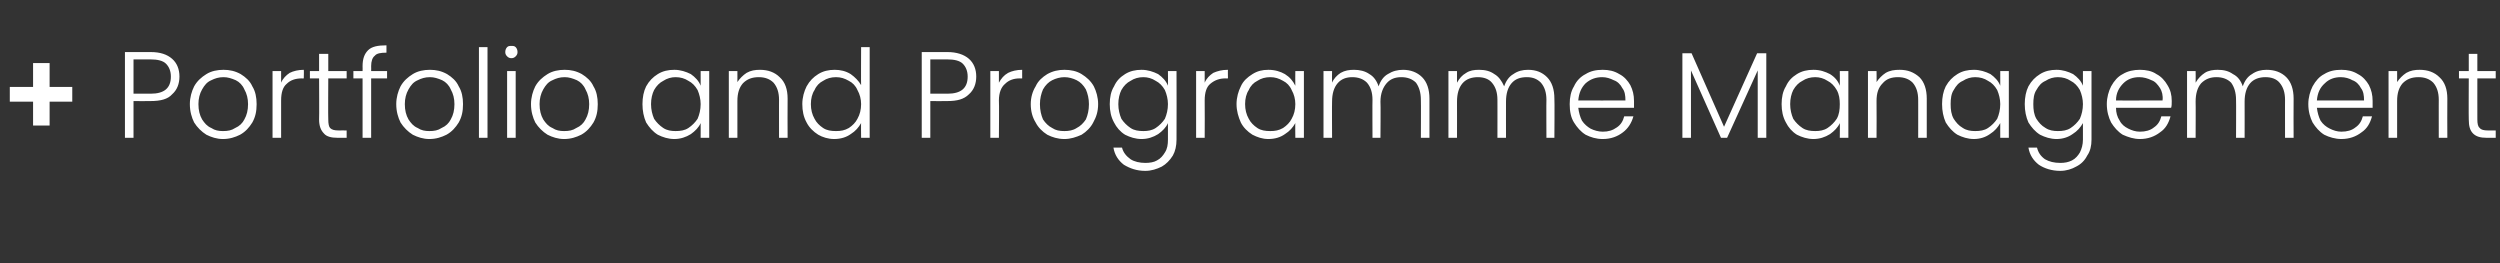 <?xml version="1.0" standalone="no"?><!DOCTYPE svg PUBLIC "-//W3C//DTD SVG 1.1//EN" "http://www.w3.org/Graphics/SVG/1.1/DTD/svg11.dtd"><svg xmlns="http://www.w3.org/2000/svg" version="1.1" width="408.2px" height="43px" viewBox="0 -5 408.2 43" style="top:-5px"><rect x="0" y="-5" width="408.2" height="43" fill="#333333" stroke="none"/><desc>+ Portfolio and Programme Management</desc><defs/><g id="Polygon41337"><path d="m11.8 11.6l-3.7 0l0 3.9l-2.7 0l0-3.9l-3.8 0l0-2.4l3.8 0l0-3.9l2.7 0l0 3.9l3.7 0l0 2.4zm17.5-4.1c0 1.2-.4 2.2-1.2 2.9c-.7.8-1.9 1.1-3.5 1.1c0 .03-2.8 0-2.8 0l0 6l-1.4 0l0-14c0 0 4.2.01 4.2 0c1.6 0 2.7.4 3.5 1.1c.8.7 1.2 1.7 1.2 2.9c0 0 0 0 0 0zm-4.7 2.8c2.2 0 3.3-.9 3.3-2.8c0-.9-.3-1.6-.8-2.1c-.5-.5-1.4-.7-2.5-.7c0-.01-2.8 0-2.8 0l0 5.6l2.8 0c0 0 0 .03 0 0zm11.8 7.4c-1 0-1.9-.3-2.7-.7c-.8-.5-1.5-1.2-2-2c-.4-.8-.7-1.8-.7-3c0-1.1.3-2.1.7-2.9c.5-.9 1.2-1.5 2-2c.8-.5 1.8-.7 2.8-.7c1 0 1.9.2 2.8.7c.8.5 1.5 1.1 1.9 2c.5.8.7 1.8.7 2.9c0 1.2-.2 2.1-.7 3c-.5.8-1.1 1.5-2 2c-.8.4-1.7.7-2.8.7c0 0 0 0 0 0zm0-1.3c.8 0 1.4-.1 2-.5c.7-.3 1.2-.8 1.5-1.4c.4-.7.6-1.5.6-2.5c0-.9-.2-1.7-.6-2.4c-.3-.7-.8-1.2-1.4-1.5c-.7-.3-1.3-.5-2-.5c-.8 0-1.4.2-2 .5c-.7.3-1.1.8-1.5 1.5c-.4.7-.6 1.5-.6 2.4c0 1 .2 1.8.6 2.5c.4.6.8 1.1 1.5 1.4c.6.4 1.2.5 1.9.5c0 0 0 0 0 0zm9.5-7.9c.3-.7.8-1.2 1.4-1.6c.6-.3 1.4-.5 2.3-.5c.04-.03 0 1.4 0 1.4c0 0-.34.03-.3 0c-1.1 0-1.9.3-2.5.9c-.6.5-.9 1.4-.9 2.7c0-.01 0 6.1 0 6.1l-1.4 0l0-10.9l1.4 0l0 1.9c0 0 0 .01 0 0zm7.7-.7c0 0-.04 6.73 0 6.7c0 .7.1 1.2.3 1.4c.3.3.7.4 1.4.4c-.02-.01 1.3 0 1.3 0l0 1.2c0 0-1.54-.01-1.5 0c-1 0-1.8-.2-2.2-.7c-.5-.5-.8-1.2-.8-2.3c.04.03 0-6.7 0-6.7l-1.5 0l0-1.2l1.5 0l0-2.8l1.5 0l0 2.8l3 0l0 1.2l-3 0zm9.6 0l-2.6 0l0 9.7l-1.4 0l0-9.7l-1.5 0l0-1.2l1.5 0c0 0 .02-.79 0-.8c0-1.2.3-2 .9-2.6c.6-.6 1.6-.8 3-.8c0 0 0 1.2 0 1.2c-.9 0-1.6.1-1.9.5c-.4.3-.6.9-.6 1.7c.02.01 0 .8 0 .8l2.6 0l0 1.2zm6.9 9.9c-1 0-1.9-.3-2.7-.7c-.8-.5-1.5-1.2-2-2c-.4-.8-.7-1.8-.7-3c0-1.1.3-2.1.7-2.9c.5-.9 1.2-1.5 2-2c.8-.5 1.8-.7 2.8-.7c1 0 1.9.2 2.8.7c.8.5 1.5 1.1 1.9 2c.5.8.7 1.8.7 2.9c0 1.2-.2 2.1-.7 3c-.5.8-1.1 1.5-2 2c-.8.4-1.7.7-2.8.7c0 0 0 0 0 0zm0-1.3c.8 0 1.4-.1 2-.5c.7-.3 1.2-.8 1.5-1.4c.4-.7.6-1.5.6-2.5c0-.9-.2-1.7-.6-2.4c-.3-.7-.8-1.2-1.4-1.5c-.7-.3-1.3-.5-2-.5c-.8 0-1.4.2-2 .5c-.7.3-1.1.8-1.5 1.5c-.4.7-.6 1.5-.6 2.4c0 1 .2 1.8.6 2.5c.4.6.8 1.1 1.5 1.4c.6.4 1.2.5 1.9.5c0 0 0 0 0 0zm9.5-13.7l0 14.8l-1.4 0l0-14.8l1.4 0zm3.9 1.8c-.3 0-.5-.1-.7-.3c-.2-.2-.3-.4-.3-.7c0-.3.1-.6.3-.8c.2-.2.4-.2.7-.2c.3 0 .5 0 .7.2c.2.2.3.5.3.8c0 .3-.1.5-.3.7c-.2.2-.4.3-.7.3c0 0 0 0 0 0zm.7 2.1l0 10.9l-1.4 0l0-10.9l1.4 0zm7.9 11.1c-1 0-1.9-.3-2.7-.7c-.8-.5-1.5-1.2-2-2c-.4-.8-.7-1.8-.7-3c0-1.1.3-2.1.7-2.9c.5-.9 1.2-1.5 2-2c.8-.5 1.8-.7 2.8-.7c1 0 1.9.2 2.8.7c.8.5 1.5 1.1 1.9 2c.5.8.7 1.8.7 2.9c0 1.2-.2 2.1-.7 3c-.5.8-1.1 1.5-2 2c-.8.4-1.7.7-2.8.7c0 0 0 0 0 0zm0-1.3c.8 0 1.4-.1 2-.5c.7-.3 1.2-.8 1.5-1.4c.4-.7.6-1.5.6-2.5c0-.9-.2-1.7-.6-2.4c-.3-.7-.8-1.2-1.4-1.5c-.7-.3-1.3-.5-2-.5c-.8 0-1.4.2-2 .5c-.7.3-1.1.8-1.5 1.5c-.4.7-.6 1.5-.6 2.4c0 1 .2 1.8.6 2.5c.4.6.8 1.1 1.5 1.4c.6.4 1.2.5 1.9.5c0 0 0 0 0 0zm12.8-4.4c0-1.1.2-2.1.6-2.9c.5-.9 1.1-1.5 1.9-2c.8-.5 1.7-.7 2.7-.7c1 0 1.9.3 2.7.7c.7.5 1.3 1.1 1.6 1.9c.01-.03 0-2.4 0-2.4l1.4 0l0 10.9l-1.4 0c0 0 .01-2.43 0-2.4c-.3.7-.9 1.3-1.6 1.8c-.8.5-1.7.8-2.7.8c-1 0-1.9-.3-2.7-.7c-.8-.5-1.4-1.2-1.9-2c-.4-.9-.6-1.9-.6-3c0 0 0 0 0 0zm9.5 0c0-.8-.2-1.6-.5-2.3c-.4-.7-.9-1.2-1.5-1.5c-.6-.4-1.3-.6-2.1-.6c-.7 0-1.4.2-2 .6c-.6.3-1.1.8-1.5 1.5c-.3.6-.5 1.4-.5 2.3c0 .9.2 1.7.5 2.4c.4.6.9 1.1 1.5 1.5c.6.4 1.3.5 2 .5c.8 0 1.5-.1 2.1-.5c.6-.4 1.1-.9 1.5-1.5c.3-.7.5-1.5.5-2.4c0 0 0 0 0 0zm9.7-5.6c1.3 0 2.4.4 3.2 1.2c.9.8 1.3 2 1.3 3.5c-.03-.01 0 6.4 0 6.4l-1.4 0c0 0-.01-6.25 0-6.2c0-1.2-.3-2.1-.9-2.8c-.6-.6-1.4-.9-2.4-.9c-1.1 0-1.9.3-2.6 1c-.6.7-.9 1.6-.9 2.9c.01.03 0 6 0 6l-1.4 0l0-10.9l1.4 0c0 0 .01 1.83 0 1.8c.4-.6.9-1.1 1.5-1.5c.7-.4 1.4-.5 2.2-.5c0 0 0 0 0 0zm6.9 5.6c0-1.1.3-2.1.7-2.9c.5-.9 1.1-1.5 1.9-2c.8-.5 1.7-.7 2.7-.7c.9 0 1.8.2 2.6.7c.7.5 1.3 1.1 1.7 1.8c-.03.03 0-6.2 0-6.2l1.4 0l0 14.8l-1.4 0c0 0-.03-2.45 0-2.4c-.4.7-.9 1.3-1.7 1.8c-.7.5-1.6.8-2.7.8c-1 0-1.9-.3-2.6-.7c-.8-.5-1.5-1.2-1.9-2c-.5-.9-.7-1.9-.7-3c0 0 0 0 0 0zm9.6 0c0-.8-.2-1.6-.6-2.3c-.3-.7-.8-1.2-1.4-1.5c-.7-.4-1.3-.6-2.1-.6c-.8 0-1.5.2-2.1.6c-.6.3-1.1.8-1.4 1.5c-.4.6-.6 1.4-.6 2.3c0 .9.2 1.7.6 2.4c.3.6.8 1.1 1.4 1.5c.6.4 1.3.5 2.1.5c.8 0 1.4-.1 2.1-.5c.6-.4 1.1-.9 1.4-1.5c.4-.7.6-1.5.6-2.4c0 0 0 0 0 0zm18.8-4.5c0 1.2-.4 2.2-1.2 2.9c-.8.8-1.9 1.1-3.5 1.1c-.01.03-2.8 0-2.8 0l0 6l-1.4 0l0-14c0 0 4.19.01 4.2 0c1.5 0 2.7.4 3.5 1.1c.8.7 1.2 1.7 1.2 2.9c0 0 0 0 0 0zm-4.7 2.8c2.2 0 3.3-.9 3.3-2.8c0-.9-.3-1.6-.8-2.1c-.5-.5-1.4-.7-2.5-.7c-.01-.01-2.8 0-2.8 0l0 5.6l2.8 0c0 0-.01.03 0 0zm8.4-1.8c.4-.7.8-1.2 1.5-1.6c.6-.3 1.4-.5 2.3-.5c-.01-.03 0 1.4 0 1.4c0 0-.39.03-.4 0c-1 0-1.8.3-2.4.9c-.6.5-1 1.4-1 2.7c.05-.01 0 6.1 0 6.1l-1.4 0l0-10.9l1.4 0l0 1.9c0 0 .05.01 0 0zm10.7 9.2c-1.1 0-2-.3-2.8-.7c-.8-.5-1.5-1.2-1.9-2c-.5-.8-.8-1.8-.8-3c0-1.1.3-2.1.8-2.9c.4-.9 1.1-1.5 1.9-2c.9-.5 1.8-.7 2.8-.7c1 0 2 .2 2.8.7c.8.5 1.5 1.1 2 2c.4.8.7 1.8.7 2.9c0 1.2-.3 2.1-.8 3c-.4.8-1.1 1.5-1.9 2c-.9.4-1.8.7-2.8.7c0 0 0 0 0 0zm0-1.3c.7 0 1.4-.1 2-.5c.6-.3 1.1-.8 1.5-1.4c.3-.7.5-1.5.5-2.5c0-.9-.2-1.7-.5-2.4c-.4-.7-.9-1.2-1.5-1.5c-.6-.3-1.3-.5-2-.5c-.7 0-1.4.2-2 .5c-.6.3-1.1.8-1.5 1.5c-.3.7-.5 1.5-.5 2.4c0 1 .2 1.8.5 2.5c.4.6.9 1.1 1.5 1.4c.6.4 1.2.5 2 .5c0 0 0 0 0 0zm12.6-10c1 0 1.9.3 2.7.7c.7.5 1.3 1.1 1.6 1.9c.03-.05 0-2.4 0-2.4l1.4 0c0 0 .03 11.17 0 11.2c0 1-.2 1.9-.6 2.6c-.5.8-1.1 1.4-1.8 1.8c-.8.4-1.7.7-2.7.7c-1.4 0-2.5-.4-3.5-1c-.9-.7-1.5-1.6-1.7-2.8c0 0 1.4 0 1.4 0c.2.8.7 1.4 1.4 1.9c.6.4 1.5.6 2.4.6c.7 0 1.4-.1 1.9-.4c.6-.3 1-.8 1.3-1.3c.4-.6.5-1.3.5-2.1c0 0 0-2.7 0-2.7c-.3.7-.9 1.3-1.6 1.8c-.8.5-1.7.8-2.7.8c-1 0-1.9-.3-2.7-.7c-.8-.5-1.4-1.2-1.8-2c-.5-.9-.7-1.9-.7-3c0-1.1.2-2.1.7-2.9c.4-.9 1-1.5 1.8-2c.8-.5 1.7-.7 2.7-.7c0 0 0 0 0 0zm4.3 5.6c0-.8-.2-1.6-.5-2.3c-.4-.7-.9-1.2-1.5-1.5c-.6-.4-1.3-.6-2-.6c-.8 0-1.5.2-2.1.6c-.6.3-1.1.8-1.5 1.5c-.3.6-.5 1.4-.5 2.3c0 .9.2 1.7.5 2.4c.4.6.9 1.1 1.5 1.5c.6.4 1.3.5 2.1.5c.7 0 1.4-.1 2-.5c.6-.4 1.1-.9 1.5-1.5c.3-.7.5-1.5.5-2.4c0 0 0 0 0 0zm6-3.5c.3-.7.8-1.2 1.4-1.6c.7-.3 1.4-.5 2.4-.5c-.03-.03 0 1.4 0 1.4c0 0-.41.03-.4 0c-1 0-1.8.3-2.5.9c-.6.5-.9 1.4-.9 2.7c.03-.01 0 6.1 0 6.1l-1.4 0l0-10.9l1.4 0l0 1.9c0 0 .03.01 0 0zm5.2 3.5c0-1.1.3-2.1.7-2.9c.4-.9 1.1-1.5 1.9-2c.8-.5 1.6-.7 2.6-.7c1.1 0 2 .3 2.7.7c.8.5 1.3 1.1 1.7 1.9c-.03-.03 0-2.4 0-2.4l1.4 0l0 10.9l-1.4 0c0 0-.03-2.43 0-2.4c-.4.7-.9 1.3-1.7 1.8c-.7.5-1.6.8-2.7.8c-1 0-1.8-.3-2.6-.7c-.8-.5-1.5-1.2-1.9-2c-.4-.9-.7-1.9-.7-3c0 0 0 0 0 0zm9.6 0c0-.8-.2-1.6-.6-2.3c-.3-.7-.8-1.2-1.4-1.5c-.7-.4-1.3-.6-2.1-.6c-.8 0-1.5.2-2.1.6c-.6.3-1.1.8-1.4 1.5c-.4.6-.6 1.4-.6 2.3c0 .9.2 1.7.6 2.4c.3.6.8 1.1 1.4 1.5c.6.4 1.3.5 2.1.5c.8 0 1.4-.1 2.1-.5c.6-.4 1.1-.9 1.4-1.5c.4-.7.6-1.5.6-2.4c0 0 0 0 0 0zm17.6-5.6c1.2 0 2.3.4 3.1 1.2c.8.8 1.2 2 1.2 3.5c.01-.01 0 6.4 0 6.4l-1.4 0c0 0 .03-6.25 0-6.2c0-1.2-.3-2.1-.8-2.8c-.6-.6-1.4-.9-2.4-.9c-1 0-1.8.3-2.4 1c-.6.7-1 1.7-1 3c.05-.03 0 5.9 0 5.9l-1.3 0c0 0-.03-6.25 0-6.2c0-1.2-.3-2.1-.9-2.8c-.6-.6-1.4-.9-2.4-.9c-1 0-1.8.3-2.4 1c-.6.7-.9 1.7-.9 3c-.03-.03 0 5.9 0 5.9l-1.4 0l0-10.9l1.4 0c0 0-.03 1.85 0 1.9c.3-.7.8-1.2 1.4-1.6c.7-.4 1.4-.5 2.2-.5c.9 0 1.8.2 2.5.7c.7.4 1.2 1.1 1.5 2c.3-.9.8-1.6 1.5-2c.8-.5 1.6-.7 2.5-.7c0 0 0 0 0 0zm20.4 0c1.3 0 2.3.4 3.1 1.2c.8.8 1.2 2 1.2 3.5c.05-.01 0 6.4 0 6.4l-1.3 0c0 0-.03-6.25 0-6.2c0-1.2-.3-2.1-.9-2.8c-.6-.6-1.3-.9-2.3-.9c-1.1 0-1.9.3-2.5 1c-.6.7-.9 1.7-.9 3c-.01-.03 0 5.9 0 5.9l-1.4 0c0 0 .01-6.25 0-6.2c0-1.2-.3-2.1-.9-2.8c-.5-.6-1.3-.9-2.3-.9c-1 0-1.9.3-2.5 1c-.6.7-.9 1.7-.9 3c.01-.03 0 5.9 0 5.9l-1.4 0l0-10.9l1.4 0c0 0 .01 1.85 0 1.9c.4-.7.8-1.2 1.5-1.6c.6-.4 1.3-.5 2.1-.5c1 0 1.8.2 2.5.7c.7.4 1.2 1.1 1.6 2c.3-.9.8-1.6 1.5-2c.7-.5 1.5-.7 2.4-.7c0 0 0 0 0 0zm17.3 5.1c0 .5 0 .8 0 1.1c0 0-9.1 0-9.1 0c.1.8.3 1.5.6 2.1c.4.6.9 1 1.4 1.3c.6.3 1.3.5 2 .5c.9 0 1.6-.2 2.3-.7c.6-.4 1-1 1.2-1.8c0 0 1.5 0 1.5 0c-.3 1.1-.9 2-1.7 2.6c-.9.7-2 1.1-3.3 1.1c-1.1 0-2-.3-2.8-.7c-.8-.5-1.4-1.2-1.9-2c-.5-.8-.7-1.8-.7-3c0-1.1.2-2.1.7-2.9c.4-.9 1.1-1.6 1.9-2c.8-.5 1.7-.7 2.8-.7c1 0 1.9.2 2.7.7c.8.4 1.4 1.1 1.8 1.8c.4.8.6 1.6.6 2.6c0 0 0 0 0 0zm-1.4-.1c0-.8-.1-1.5-.5-2c-.3-.6-.8-1.1-1.4-1.3c-.6-.3-1.2-.5-1.9-.5c-1 0-1.9.3-2.7 1c-.7.7-1.1 1.6-1.2 2.8c.03.03 7.7 0 7.7 0c0 0 .01.03 0 0zm23-7.7l0 13.8l-1.4 0l0-11l-5 11l-1 0l-4.9-11l0 11l-1.4 0l0-13.8l1.5 0l5.3 12l5.4-12l1.5 0zm2.5 8.3c0-1.1.2-2.1.7-2.9c.4-.9 1-1.5 1.8-2c.8-.5 1.7-.7 2.7-.7c1.1 0 1.9.3 2.7.7c.8.5 1.3 1.1 1.6 1.9c.03-.03 0-2.4 0-2.4l1.4 0l0 10.9l-1.4 0c0 0 .03-2.43 0-2.4c-.3.7-.9 1.3-1.6 1.8c-.8.5-1.7.8-2.7.8c-1 0-1.9-.3-2.7-.7c-.8-.5-1.4-1.2-1.8-2c-.5-.9-.7-1.9-.7-3c0 0 0 0 0 0zm9.5 0c0-.8-.1-1.6-.5-2.3c-.4-.7-.9-1.2-1.5-1.5c-.6-.4-1.3-.6-2-.6c-.8 0-1.5.2-2.1.6c-.6.3-1.1.8-1.5 1.5c-.3.6-.5 1.4-.5 2.3c0 .9.2 1.7.5 2.4c.4.6.9 1.1 1.5 1.5c.6.4 1.3.5 2.1.5c.7 0 1.4-.1 2-.5c.6-.4 1.1-.9 1.5-1.5c.4-.7.5-1.5.5-2.4c0 0 0 0 0 0zm9.8-5.6c1.3 0 2.3.4 3.2 1.2c.8.8 1.2 2 1.2 3.5c-.01-.01 0 6.4 0 6.4l-1.4 0c0 0 .01-6.25 0-6.2c0-1.2-.3-2.1-.9-2.8c-.6-.6-1.4-.9-2.4-.9c-1.1 0-1.9.3-2.5 1c-.7.7-1 1.6-1 2.9c.03.03 0 6 0 6l-1.4 0l0-10.9l1.4 0c0 0 .03 1.83 0 1.8c.4-.6.9-1.1 1.5-1.5c.7-.4 1.4-.5 2.3-.5c0 0 0 0 0 0zm6.9 5.6c0-1.1.2-2.1.6-2.9c.5-.9 1.1-1.5 1.9-2c.8-.5 1.7-.7 2.7-.7c1 0 1.9.3 2.7.7c.7.5 1.3 1.1 1.6 1.9c-.01-.03 0-2.4 0-2.4l1.4 0l0 10.9l-1.4 0c0 0-.01-2.43 0-2.4c-.4.7-.9 1.3-1.7 1.8c-.7.5-1.6.8-2.6.8c-1 0-1.9-.3-2.7-.7c-.8-.5-1.4-1.2-1.9-2c-.4-.9-.6-1.9-.6-3c0 0 0 0 0 0zm9.5 0c0-.8-.2-1.6-.5-2.3c-.4-.7-.9-1.2-1.5-1.5c-.6-.4-1.3-.6-2.1-.6c-.7 0-1.4.2-2 .6c-.7.3-1.1.8-1.5 1.5c-.4.6-.5 1.4-.5 2.3c0 .9.1 1.7.5 2.4c.4.6.8 1.1 1.5 1.5c.6.4 1.3.5 2 .5c.8 0 1.5-.1 2.1-.5c.6-.4 1.1-.9 1.5-1.5c.3-.7.5-1.5.5-2.4c0 0 0 0 0 0zm9.2-5.6c1 0 1.9.3 2.7.7c.7.5 1.3 1.1 1.6 1.9c-.01-.05 0-2.4 0-2.4l1.4 0c0 0-.01 11.17 0 11.2c0 1-.2 1.9-.7 2.6c-.4.8-1 1.4-1.8 1.8c-.7.4-1.6.7-2.6.7c-1.4 0-2.6-.4-3.5-1c-.9-.7-1.5-1.6-1.7-2.8c0 0 1.4 0 1.4 0c.2.8.6 1.4 1.3 1.9c.7.4 1.5.6 2.5.6c.7 0 1.3-.1 1.9-.4c.6-.3 1-.8 1.3-1.3c.3-.6.5-1.3.5-2.1c0 0 0-2.7 0-2.7c-.4.7-.9 1.3-1.7 1.8c-.7.5-1.6.8-2.6.8c-1 0-1.9-.3-2.7-.7c-.8-.5-1.4-1.2-1.9-2c-.4-.9-.6-1.9-.6-3c0-1.1.2-2.1.6-2.9c.5-.9 1.1-1.5 1.9-2c.8-.5 1.7-.7 2.7-.7c0 0 0 0 0 0zm4.3 5.6c0-.8-.2-1.6-.5-2.3c-.4-.7-.9-1.2-1.5-1.5c-.6-.4-1.3-.6-2.1-.6c-.7 0-1.4.2-2 .6c-.7.3-1.1.8-1.5 1.5c-.4.6-.5 1.4-.5 2.3c0 .9.1 1.7.5 2.4c.4.6.8 1.1 1.5 1.5c.6.4 1.3.5 2 .5c.8 0 1.5-.1 2.1-.5c.6-.4 1.1-.9 1.5-1.5c.3-.7.5-1.5.5-2.4c0 0 0 0 0 0zm14.5-.5c0 .5 0 .8-.1 1.1c0 0-9 0-9 0c0 .8.2 1.5.6 2.1c.3.6.8 1 1.4 1.3c.6.3 1.2.5 1.9.5c.9 0 1.7-.2 2.3-.7c.6-.4 1-1 1.2-1.8c0 0 1.5 0 1.5 0c-.3 1.1-.8 2-1.7 2.6c-.9.7-2 1.1-3.3 1.1c-1 0-1.9-.3-2.8-.7c-.8-.5-1.4-1.2-1.9-2c-.4-.8-.7-1.8-.7-3c0-1.1.3-2.1.7-2.9c.5-.9 1.1-1.6 1.9-2c.8-.5 1.8-.7 2.8-.7c1 0 2 .2 2.7.7c.8.4 1.4 1.1 1.8 1.8c.5.8.7 1.6.7 2.6c0 0 0 0 0 0zm-1.5-.1c.1-.8-.1-1.5-.4-2c-.4-.6-.8-1.1-1.4-1.3c-.6-.3-1.3-.5-2-.5c-1 0-1.9.3-2.6 1c-.7.7-1.2 1.6-1.2 2.8c-.03.03 7.6 0 7.6 0c0 0 .05.03 0 0zm17-5c1.3 0 2.4.4 3.2 1.2c.8.8 1.2 2 1.2 3.5c-.03-.01 0 6.4 0 6.4l-1.4 0c0 0-.01-6.25 0-6.2c0-1.2-.3-2.1-.9-2.8c-.5-.6-1.3-.9-2.3-.9c-1 0-1.9.3-2.5 1c-.6.7-.9 1.7-.9 3c.01-.03 0 5.9 0 5.9l-1.4 0c0 0 .03-6.25 0-6.2c0-1.2-.3-2.1-.8-2.8c-.6-.6-1.4-.9-2.4-.9c-1 0-1.8.3-2.5 1c-.6.7-.9 1.7-.9 3c.03-.03 0 5.9 0 5.9l-1.4 0l0-10.9l1.4 0c0 0 .03 1.85 0 1.9c.4-.7.9-1.2 1.5-1.6c.6-.4 1.4-.5 2.1-.5c1 0 1.8.2 2.5.7c.8.4 1.3 1.1 1.6 2c.3-.9.8-1.6 1.5-2c.7-.5 1.5-.7 2.4-.7c0 0 0 0 0 0zm17.3 5.1c0 .5 0 .8 0 1.1c0 0-9.1 0-9.1 0c.1.8.3 1.5.6 2.1c.4.6.9 1 1.5 1.3c.6.3 1.2.5 1.9.5c.9 0 1.7-.2 2.3-.7c.6-.4 1-1 1.2-1.8c0 0 1.5 0 1.5 0c-.3 1.1-.8 2-1.7 2.6c-.9.7-2 1.1-3.3 1.1c-1 0-2-.3-2.8-.7c-.8-.5-1.4-1.2-1.9-2c-.4-.8-.7-1.8-.7-3c0-1.1.3-2.1.7-2.9c.5-.9 1.1-1.6 1.9-2c.8-.5 1.7-.7 2.8-.7c1 0 1.9.2 2.7.7c.8.4 1.4 1.1 1.8 1.8c.4.8.6 1.6.6 2.6c0 0 0 0 0 0zm-1.4-.1c0-.8-.1-1.5-.5-2c-.3-.6-.8-1.1-1.4-1.3c-.5-.3-1.2-.5-1.9-.5c-1 0-1.9.3-2.6 1c-.8.7-1.2 1.6-1.3 2.8c.05.03 7.7 0 7.7 0c0 0 .03.03 0 0zm9.1-5c1.3 0 2.4.4 3.2 1.2c.9.8 1.3 2 1.3 3.5c-.03-.01 0 6.4 0 6.4l-1.4 0c0 0-.01-6.25 0-6.2c0-1.2-.3-2.1-.9-2.8c-.6-.6-1.4-.9-2.4-.9c-1.1 0-1.9.3-2.6 1c-.6.7-.9 1.6-.9 2.9c.01.03 0 6 0 6l-1.4 0l0-10.9l1.4 0c0 0 .01 1.83 0 1.8c.4-.6.9-1.1 1.5-1.5c.7-.4 1.4-.5 2.2-.5c0 0 0 0 0 0zm9.4 1.4c0 0-.01 6.73 0 6.7c0 .7.1 1.2.4 1.4c.2.3.7.4 1.3.4c.01-.01 1.3 0 1.3 0l0 1.2c0 0-1.51-.01-1.5 0c-1 0-1.7-.2-2.2-.7c-.5-.5-.7-1.2-.7-2.3c-.03.03 0-6.7 0-6.7l-1.6 0l0-1.2l1.6 0l0-2.8l1.4 0l0 2.8l3 0l0 1.2l-3 0z" stroke="none" fill="#fff"/></g></svg>
